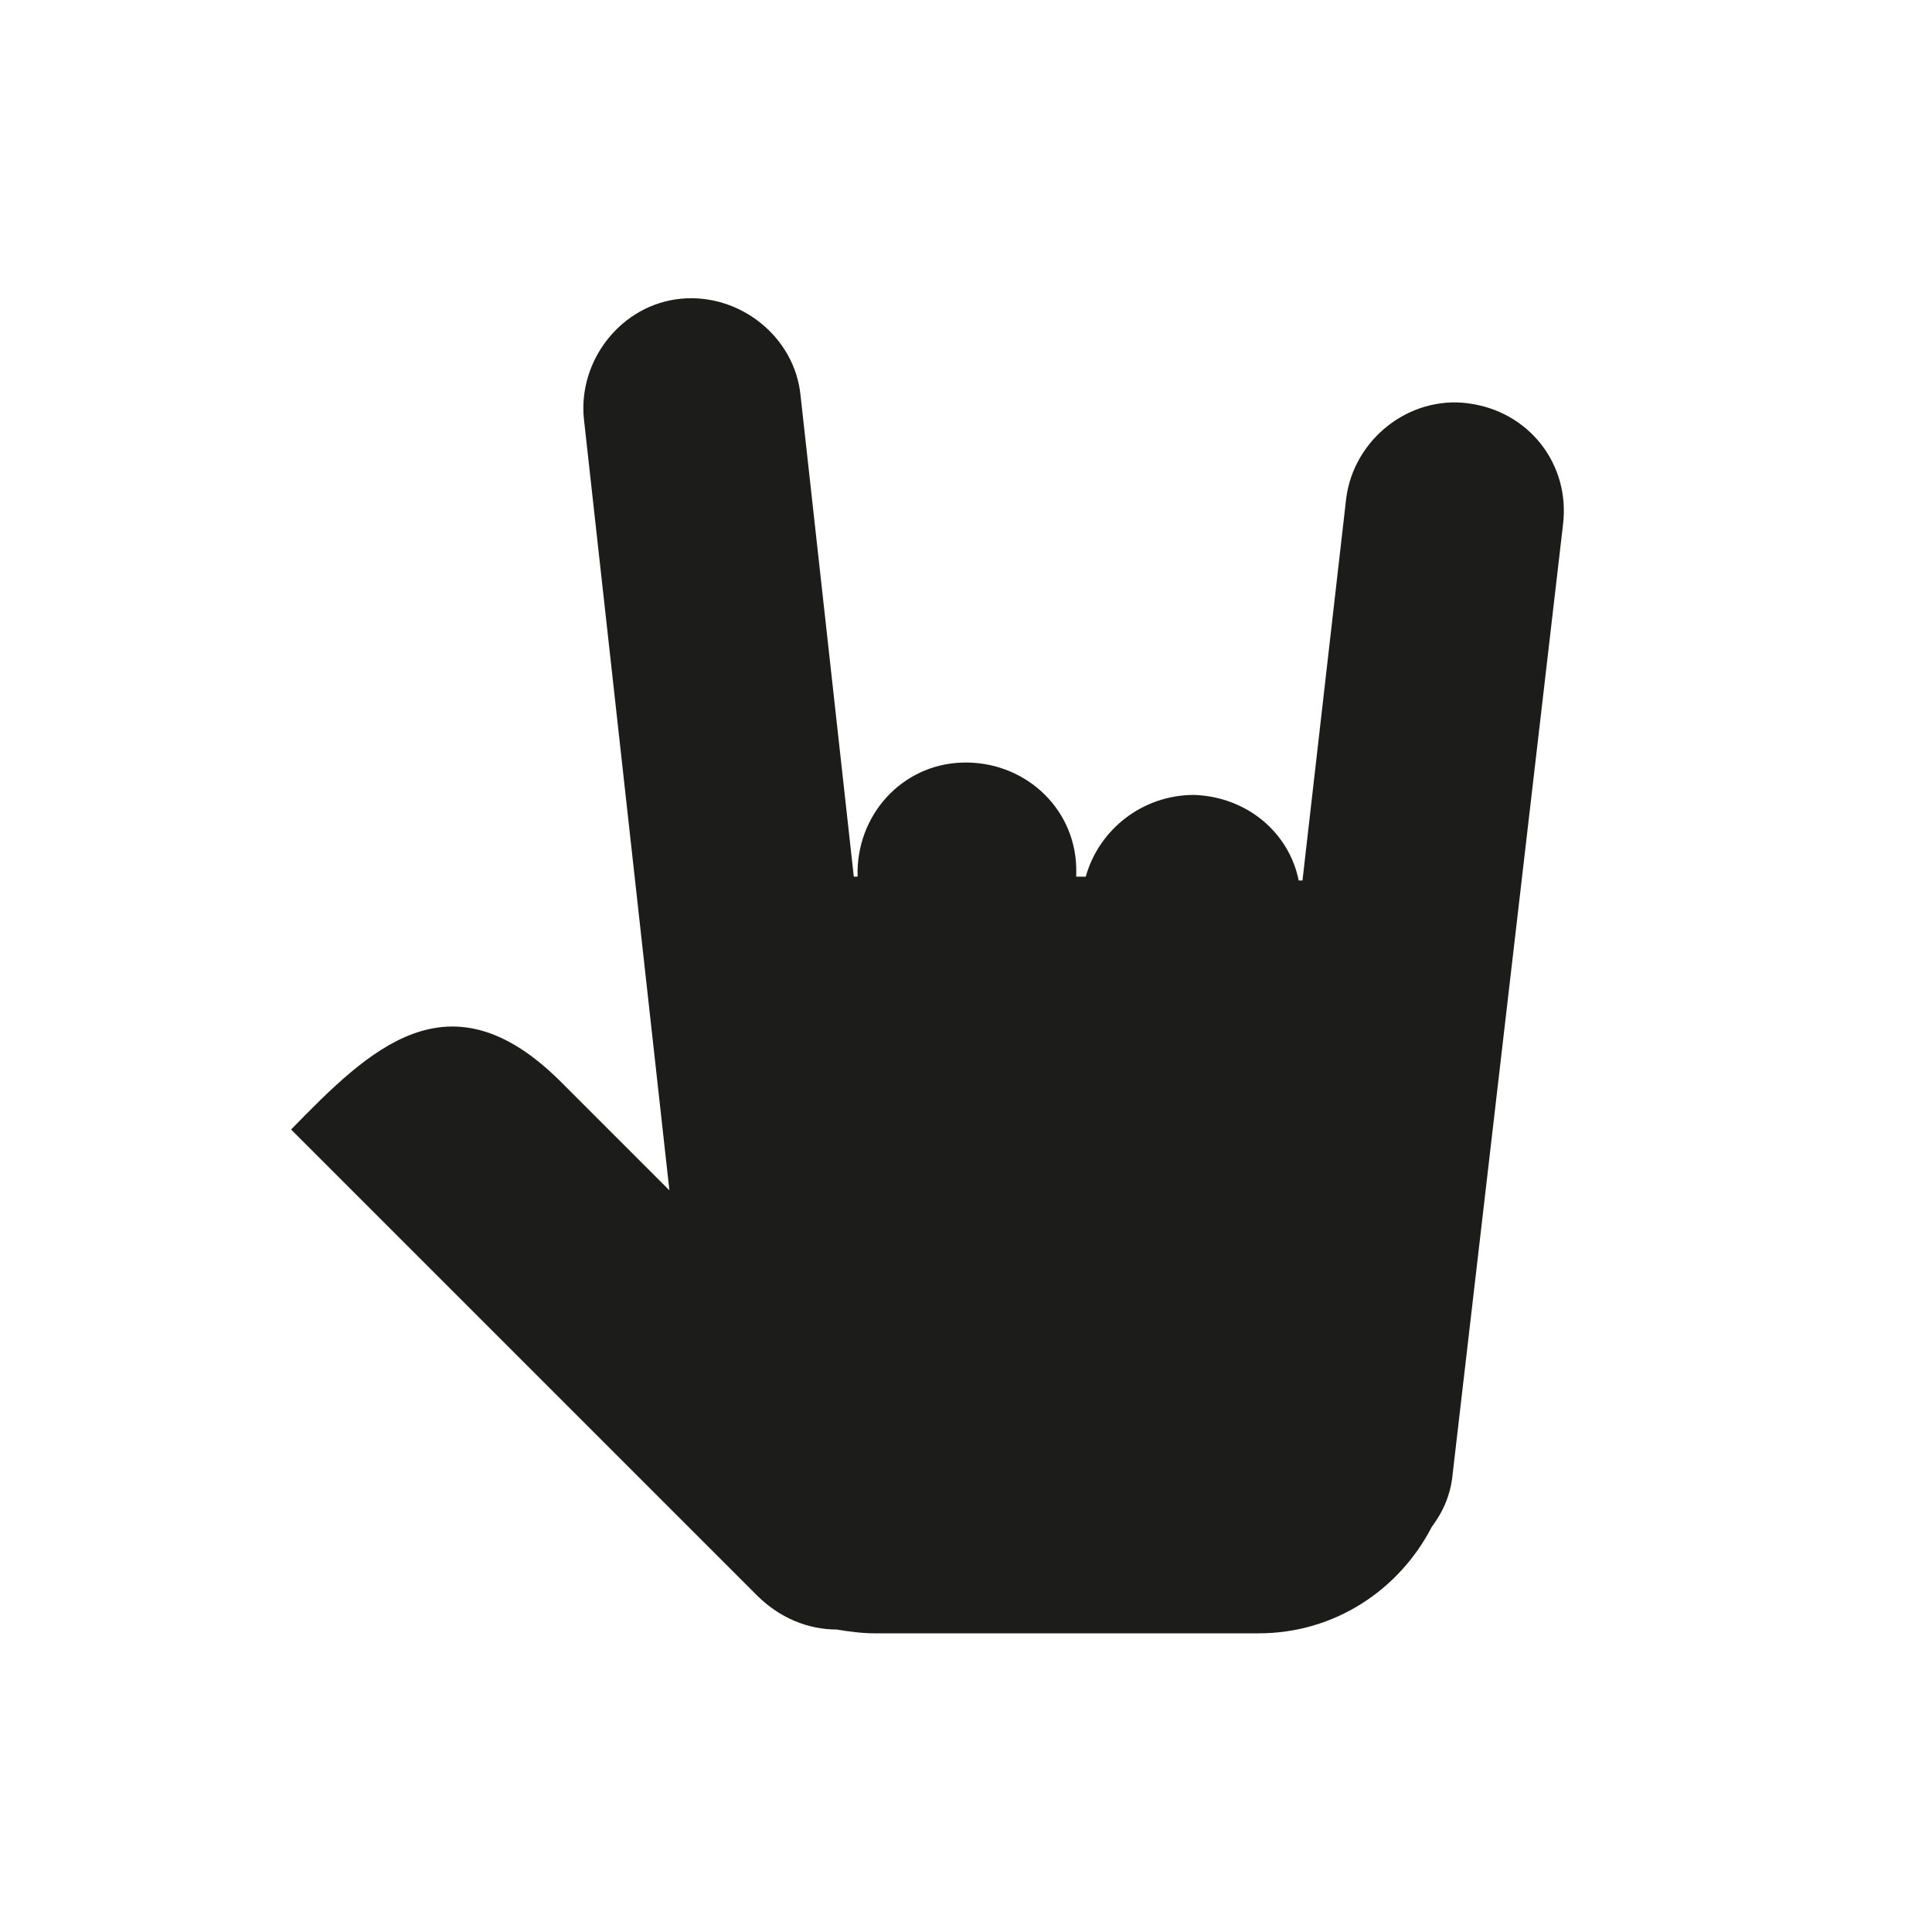 <?xml version="1.0" encoding="UTF-8"?>
<!-- Uploaded to: SVG Repo, www.svgrepo.com, Generator: SVG Repo Mixer Tools -->
<svg width="800px" height="800px" version="1.1" viewBox="144 144 512 512" xmlns="http://www.w3.org/2000/svg">
 <path d="m533 250.87c-15.617-2.016-30.23 9.574-32.242 25.191l-11.586 101.27h-1.008c-2.523-12.598-13.605-22.168-27.711-22.672-13.602 0-25.191 9.07-28.719 21.664h-2.519v-2.519c-0.504-16.121-14.105-28.215-30.23-27.711-16.121 0.504-28.215 14.105-27.711 30.23h-1.008l-14.105-127.46c-1.512-15.617-16.121-27.207-31.738-25.695-15.617 1.512-27.207 16.121-25.695 31.738l22.672 204.55-28.719-28.719c-29.727-29.727-50.883-8.566-71.539 12.594l117.39 117.39c0.504 0.504 1.008 1.008 1.512 1.512l4.535 4.535c6.047 6.047 13.602 9.07 21.16 9.07 3.023 0.504 6.551 1.008 10.078 1.008h101.77c20.152 0 37.281-11.586 45.848-28.215 3.023-4.031 5.039-8.566 5.543-14.105l29.223-251.4c2.012-16.117-9.074-30.223-25.195-32.238z" fill="#1c1c1a"/>
</svg>